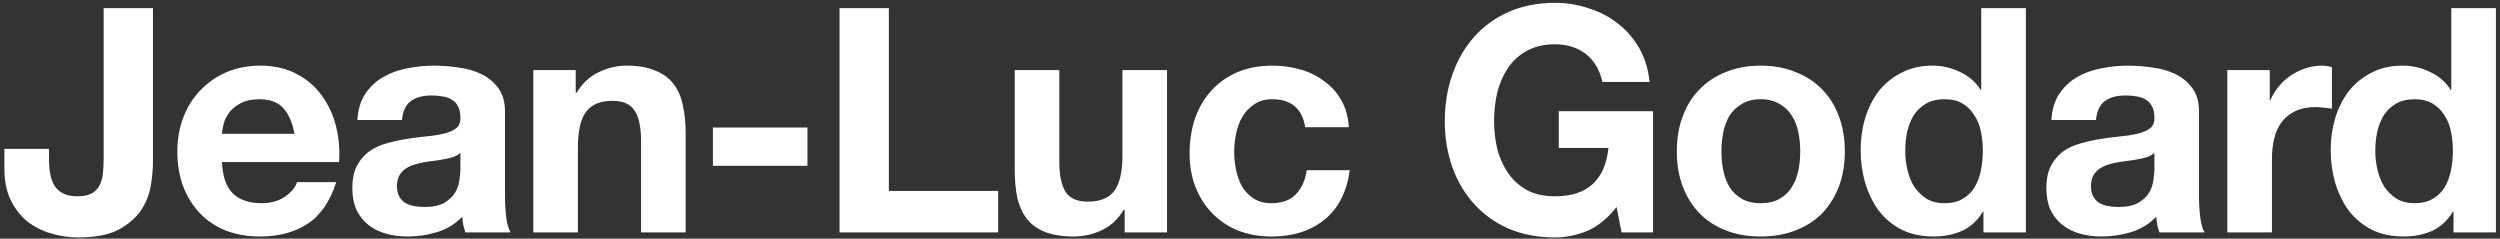 <svg width="398" height="38" viewBox="0 0 398 38" fill="none" xmlns="http://www.w3.org/2000/svg">
<rect x="0" y="0" width="398" height="38" fill="#333333" stroke="none"/>
<path d="M24.35 25.75C24.35 26.917 24.233 28.2 24 29.6C23.767 31 23.233 32.317 22.4 33.55C21.567 34.75 20.367 35.767 18.8 36.6C17.233 37.4 15.117 37.8 12.45 37.8C10.95 37.8 9.5 37.583 8.1 37.15C6.7 36.75 5.45 36.117 4.35 35.25C3.25 34.35 2.367 33.217 1.7 31.85C1.033 30.45 0.7 28.767 0.7 26.8V23.7H7.8V25.3C7.8 26.167 7.867 26.967 8 27.7C8.133 28.433 8.367 29.067 8.7 29.6C9.033 30.1 9.483 30.5 10.05 30.8C10.65 31.1 11.417 31.25 12.35 31.25C13.383 31.25 14.183 31.067 14.75 30.7C15.317 30.333 15.717 29.867 15.95 29.3C16.217 28.7 16.367 28.067 16.4 27.4C16.467 26.7 16.5 26.033 16.5 25.4V1.3H24.35V25.75ZM46.883 21.3C46.55 19.5 45.95 18.133 45.083 17.2C44.25 16.267 42.967 15.8 41.233 15.8C40.1 15.8 39.15 16 38.383 16.4C37.65 16.767 37.05 17.233 36.583 17.8C36.15 18.367 35.833 18.967 35.633 19.6C35.467 20.233 35.367 20.8 35.333 21.3H46.883ZM35.333 25.8C35.433 28.1 36.017 29.767 37.083 30.8C38.15 31.833 39.683 32.35 41.683 32.35C43.117 32.35 44.35 32 45.383 31.3C46.416 30.567 47.05 29.8 47.283 29H53.533C52.533 32.1 51 34.317 48.933 35.65C46.867 36.983 44.367 37.65 41.433 37.65C39.4 37.65 37.566 37.333 35.933 36.7C34.3 36.033 32.916 35.1 31.783 33.9C30.65 32.7 29.767 31.267 29.133 29.6C28.533 27.933 28.233 26.1 28.233 24.1C28.233 22.167 28.55 20.367 29.183 18.7C29.817 17.033 30.716 15.6 31.883 14.4C33.05 13.167 34.433 12.2 36.033 11.5C37.666 10.8 39.467 10.45 41.433 10.45C43.633 10.45 45.55 10.883 47.183 11.75C48.816 12.583 50.15 13.717 51.183 15.15C52.25 16.583 53.017 18.217 53.483 20.05C53.95 21.883 54.117 23.8 53.983 25.8H35.333ZM56.894 19.1C56.994 17.433 57.411 16.05 58.144 14.95C58.877 13.85 59.811 12.967 60.944 12.3C62.078 11.633 63.344 11.167 64.744 10.9C66.177 10.6 67.611 10.45 69.044 10.45C70.344 10.45 71.661 10.55 72.994 10.75C74.328 10.917 75.544 11.267 76.644 11.8C77.744 12.333 78.644 13.083 79.344 14.05C80.044 14.983 80.394 16.233 80.394 17.8V31.25C80.394 32.417 80.461 33.533 80.594 34.6C80.728 35.667 80.961 36.467 81.294 37H74.094C73.961 36.6 73.844 36.2 73.744 35.8C73.677 35.367 73.627 34.933 73.594 34.5C72.461 35.667 71.127 36.483 69.594 36.95C68.061 37.417 66.494 37.65 64.894 37.65C63.661 37.65 62.511 37.5 61.444 37.2C60.377 36.9 59.444 36.433 58.644 35.8C57.844 35.167 57.211 34.367 56.744 33.4C56.311 32.433 56.094 31.283 56.094 29.95C56.094 28.483 56.344 27.283 56.844 26.35C57.377 25.383 58.044 24.617 58.844 24.05C59.678 23.483 60.611 23.067 61.644 22.8C62.711 22.5 63.778 22.267 64.844 22.1C65.911 21.933 66.961 21.8 67.994 21.7C69.028 21.6 69.944 21.45 70.744 21.25C71.544 21.05 72.177 20.767 72.644 20.4C73.111 20 73.328 19.433 73.294 18.7C73.294 17.933 73.161 17.333 72.894 16.9C72.661 16.433 72.328 16.083 71.894 15.85C71.494 15.583 71.011 15.417 70.444 15.35C69.911 15.25 69.328 15.2 68.694 15.2C67.294 15.2 66.194 15.5 65.394 16.1C64.594 16.7 64.127 17.7 63.994 19.1H56.894ZM73.294 24.35C72.994 24.617 72.611 24.833 72.144 25C71.711 25.133 71.228 25.25 70.694 25.35C70.194 25.45 69.661 25.533 69.094 25.6C68.528 25.667 67.961 25.75 67.394 25.85C66.861 25.95 66.328 26.083 65.794 26.25C65.294 26.417 64.844 26.65 64.444 26.95C64.078 27.217 63.778 27.567 63.544 28C63.311 28.433 63.194 28.983 63.194 29.65C63.194 30.283 63.311 30.817 63.544 31.25C63.778 31.683 64.094 32.033 64.494 32.3C64.894 32.533 65.361 32.7 65.894 32.8C66.427 32.9 66.978 32.95 67.544 32.95C68.944 32.95 70.028 32.717 70.794 32.25C71.561 31.783 72.127 31.233 72.494 30.6C72.861 29.933 73.078 29.267 73.144 28.6C73.244 27.933 73.294 27.4 73.294 27V24.35ZM84.905 11.15H91.655V14.75H91.805C92.705 13.25 93.872 12.167 95.305 11.5C96.738 10.8 98.205 10.45 99.705 10.45C101.605 10.45 103.155 10.717 104.355 11.25C105.588 11.75 106.555 12.467 107.255 13.4C107.955 14.3 108.438 15.417 108.705 16.75C109.005 18.05 109.155 19.5 109.155 21.1V37H102.055V22.4C102.055 20.267 101.722 18.683 101.055 17.65C100.388 16.583 99.205 16.05 97.505 16.05C95.572 16.05 94.172 16.633 93.305 17.8C92.438 18.933 92.005 20.817 92.005 23.45V37H84.905V11.15ZM113.494 20.3H128.544V26.4H113.494V20.3ZM133.655 1.3H141.505V30.4H158.905V37H133.655V1.3ZM185.794 37H179.044V33.4H178.894C177.994 34.9 176.827 35.983 175.394 36.65C173.96 37.317 172.494 37.65 170.994 37.65C169.094 37.65 167.527 37.4 166.294 36.9C165.094 36.4 164.144 35.7 163.444 34.8C162.744 33.867 162.244 32.75 161.944 31.45C161.677 30.117 161.544 28.65 161.544 27.05V11.15H168.644V25.75C168.644 27.883 168.977 29.483 169.644 30.55C170.31 31.583 171.494 32.1 173.194 32.1C175.127 32.1 176.527 31.533 177.394 30.4C178.26 29.233 178.694 27.333 178.694 24.7V11.15H185.794V37ZM207.782 20.25C207.316 17.283 205.566 15.8 202.532 15.8C201.399 15.8 200.449 16.067 199.682 16.6C198.916 17.1 198.282 17.767 197.782 18.6C197.316 19.4 196.982 20.3 196.782 21.3C196.582 22.267 196.482 23.233 196.482 24.2C196.482 25.133 196.582 26.083 196.782 27.05C196.982 28.017 197.299 28.9 197.732 29.7C198.199 30.467 198.816 31.1 199.582 31.6C200.349 32.1 201.282 32.35 202.382 32.35C204.082 32.35 205.382 31.883 206.282 30.95C207.216 29.983 207.799 28.7 208.032 27.1H214.882C214.416 30.533 213.082 33.15 210.882 34.95C208.682 36.75 205.866 37.65 202.432 37.65C200.499 37.65 198.716 37.333 197.082 36.7C195.482 36.033 194.116 35.117 192.982 33.95C191.849 32.783 190.966 31.4 190.332 29.8C189.699 28.167 189.382 26.383 189.382 24.45C189.382 22.45 189.666 20.6 190.232 18.9C190.832 17.167 191.699 15.683 192.832 14.45C193.966 13.183 195.349 12.2 196.982 11.5C198.616 10.8 200.482 10.45 202.582 10.45C204.116 10.45 205.582 10.65 206.982 11.05C208.416 11.45 209.682 12.067 210.782 12.9C211.916 13.7 212.832 14.717 213.532 15.95C214.232 17.15 214.632 18.583 214.732 20.25H207.782ZM257.359 32.95C255.959 34.75 254.409 36.017 252.709 36.75C251.009 37.45 249.293 37.8 247.559 37.8C244.826 37.8 242.359 37.333 240.159 36.4C237.993 35.433 236.159 34.117 234.659 32.45C233.159 30.783 232.009 28.833 231.209 26.6C230.409 24.333 230.009 21.9 230.009 19.3C230.009 16.633 230.409 14.167 231.209 11.9C232.009 9.6 233.159 7.6 234.659 5.9C236.159 4.2 237.993 2.867 240.159 1.9C242.359 0.933 244.826 0.45 247.559 0.45C249.393 0.45 251.159 0.733 252.859 1.3C254.593 1.833 256.143 2.633 257.509 3.7C258.909 4.767 260.059 6.083 260.959 7.65C261.859 9.217 262.409 11.017 262.609 13.05H255.109C254.643 11.05 253.743 9.55 252.409 8.55C251.076 7.55 249.459 7.05 247.559 7.05C245.793 7.05 244.293 7.4 243.059 8.1C241.826 8.767 240.826 9.683 240.059 10.85C239.293 11.983 238.726 13.283 238.359 14.75C238.026 16.217 237.859 17.733 237.859 19.3C237.859 20.8 238.026 22.267 238.359 23.7C238.726 25.1 239.293 26.367 240.059 27.5C240.826 28.633 241.826 29.55 243.059 30.25C244.293 30.917 245.793 31.25 247.559 31.25C250.159 31.25 252.159 30.6 253.559 29.3C254.993 27.967 255.826 26.05 256.059 23.55H248.159V17.7H263.159V37H258.159L257.359 32.95ZM274.049 24.1C274.049 25.133 274.149 26.15 274.349 27.15C274.549 28.117 274.882 29 275.349 29.8C275.849 30.567 276.499 31.183 277.299 31.65C278.099 32.117 279.099 32.35 280.299 32.35C281.499 32.35 282.499 32.117 283.299 31.65C284.132 31.183 284.782 30.567 285.249 29.8C285.749 29 286.099 28.117 286.299 27.15C286.499 26.15 286.599 25.133 286.599 24.1C286.599 23.067 286.499 22.05 286.299 21.05C286.099 20.05 285.749 19.167 285.249 18.4C284.782 17.633 284.132 17.017 283.299 16.55C282.499 16.05 281.499 15.8 280.299 15.8C279.099 15.8 278.099 16.05 277.299 16.55C276.499 17.017 275.849 17.633 275.349 18.4C274.882 19.167 274.549 20.05 274.349 21.05C274.149 22.05 274.049 23.067 274.049 24.1ZM266.949 24.1C266.949 22.033 267.265 20.167 267.899 18.5C268.532 16.8 269.432 15.367 270.599 14.2C271.765 13 273.165 12.083 274.799 11.45C276.432 10.783 278.265 10.45 280.299 10.45C282.332 10.45 284.165 10.783 285.799 11.45C287.465 12.083 288.882 13 290.049 14.2C291.215 15.367 292.115 16.8 292.749 18.5C293.382 20.167 293.699 22.033 293.699 24.1C293.699 26.167 293.382 28.033 292.749 29.7C292.115 31.367 291.215 32.8 290.049 34C288.882 35.167 287.465 36.067 285.799 36.7C284.165 37.333 282.332 37.65 280.299 37.65C278.265 37.65 276.432 37.333 274.799 36.7C273.165 36.067 271.765 35.167 270.599 34C269.432 32.8 268.532 31.367 267.899 29.7C267.265 28.033 266.949 26.167 266.949 24.1ZM315.665 24C315.665 22.933 315.565 21.917 315.365 20.95C315.165 19.95 314.815 19.083 314.315 18.35C313.849 17.583 313.232 16.967 312.465 16.5C311.699 16.033 310.732 15.8 309.565 15.8C308.399 15.8 307.415 16.033 306.615 16.5C305.815 16.967 305.165 17.583 304.665 18.35C304.199 19.117 303.849 20 303.615 21C303.415 21.967 303.315 22.983 303.315 24.05C303.315 25.05 303.432 26.05 303.665 27.05C303.899 28.05 304.265 28.95 304.765 29.75C305.299 30.517 305.949 31.15 306.715 31.65C307.515 32.117 308.465 32.35 309.565 32.35C310.732 32.35 311.699 32.117 312.465 31.65C313.265 31.183 313.899 30.567 314.365 29.8C314.832 29 315.165 28.1 315.365 27.1C315.565 26.1 315.665 25.067 315.665 24ZM315.765 33.7H315.665C314.832 35.1 313.732 36.117 312.365 36.75C311.032 37.35 309.515 37.65 307.815 37.65C305.882 37.65 304.182 37.283 302.715 36.55C301.249 35.783 300.032 34.767 299.065 33.5C298.132 32.2 297.415 30.717 296.915 29.05C296.449 27.383 296.215 25.65 296.215 23.85C296.215 22.117 296.449 20.45 296.915 18.85C297.415 17.217 298.132 15.783 299.065 14.55C300.032 13.317 301.232 12.333 302.665 11.6C304.099 10.833 305.765 10.45 307.665 10.45C309.199 10.45 310.649 10.783 312.015 11.45C313.415 12.083 314.515 13.033 315.315 14.3H315.415V1.3H322.515V37H315.765V33.7ZM326.582 19.1C326.682 17.433 327.098 16.05 327.832 14.95C328.565 13.85 329.498 12.967 330.632 12.3C331.765 11.633 333.032 11.167 334.432 10.9C335.865 10.6 337.298 10.45 338.732 10.45C340.032 10.45 341.348 10.55 342.682 10.75C344.015 10.917 345.232 11.267 346.332 11.8C347.432 12.333 348.332 13.083 349.032 14.05C349.732 14.983 350.082 16.233 350.082 17.8V31.25C350.082 32.417 350.148 33.533 350.282 34.6C350.415 35.667 350.648 36.467 350.982 37H343.782C343.648 36.6 343.532 36.2 343.432 35.8C343.365 35.367 343.315 34.933 343.282 34.5C342.148 35.667 340.815 36.483 339.282 36.95C337.748 37.417 336.182 37.65 334.582 37.65C333.348 37.65 332.198 37.5 331.132 37.2C330.065 36.9 329.132 36.433 328.332 35.8C327.532 35.167 326.898 34.367 326.432 33.4C325.998 32.433 325.782 31.283 325.782 29.95C325.782 28.483 326.032 27.283 326.532 26.35C327.065 25.383 327.732 24.617 328.532 24.05C329.365 23.483 330.298 23.067 331.332 22.8C332.398 22.5 333.465 22.267 334.532 22.1C335.598 21.933 336.648 21.8 337.682 21.7C338.715 21.6 339.632 21.45 340.432 21.25C341.232 21.05 341.865 20.767 342.332 20.4C342.798 20 343.015 19.433 342.982 18.7C342.982 17.933 342.848 17.333 342.582 16.9C342.348 16.433 342.015 16.083 341.582 15.85C341.182 15.583 340.698 15.417 340.132 15.35C339.598 15.25 339.015 15.2 338.382 15.2C336.982 15.2 335.882 15.5 335.082 16.1C334.282 16.7 333.815 17.7 333.682 19.1H326.582ZM342.982 24.35C342.682 24.617 342.298 24.833 341.832 25C341.398 25.133 340.915 25.25 340.382 25.35C339.882 25.45 339.348 25.533 338.782 25.6C338.215 25.667 337.648 25.75 337.082 25.85C336.548 25.95 336.015 26.083 335.482 26.25C334.982 26.417 334.532 26.65 334.132 26.95C333.765 27.217 333.465 27.567 333.232 28C332.998 28.433 332.882 28.983 332.882 29.65C332.882 30.283 332.998 30.817 333.232 31.25C333.465 31.683 333.782 32.033 334.182 32.3C334.582 32.533 335.048 32.7 335.582 32.8C336.115 32.9 336.665 32.95 337.232 32.95C338.632 32.95 339.715 32.717 340.482 32.25C341.248 31.783 341.815 31.233 342.182 30.6C342.548 29.933 342.765 29.267 342.832 28.6C342.932 27.933 342.982 27.4 342.982 27V24.35ZM354.593 11.15H361.343V15.95H361.443C361.776 15.15 362.226 14.417 362.793 13.75C363.359 13.05 364.009 12.467 364.743 12C365.476 11.5 366.259 11.117 367.093 10.85C367.926 10.583 368.793 10.45 369.693 10.45C370.159 10.45 370.676 10.533 371.243 10.7V17.3C370.909 17.233 370.509 17.183 370.043 17.15C369.576 17.083 369.126 17.05 368.693 17.05C367.393 17.05 366.293 17.267 365.393 17.7C364.493 18.133 363.759 18.733 363.193 19.5C362.659 20.233 362.276 21.1 362.043 22.1C361.809 23.1 361.693 24.183 361.693 25.35V37H354.593V11.15ZM390.497 24C390.497 22.933 390.397 21.917 390.197 20.95C389.997 19.95 389.647 19.083 389.147 18.35C388.681 17.583 388.064 16.967 387.297 16.5C386.531 16.033 385.564 15.8 384.397 15.8C383.231 15.8 382.247 16.033 381.447 16.5C380.647 16.967 379.997 17.583 379.497 18.35C379.031 19.117 378.681 20 378.447 21C378.247 21.967 378.147 22.983 378.147 24.05C378.147 25.05 378.264 26.05 378.497 27.05C378.731 28.05 379.097 28.95 379.597 29.75C380.131 30.517 380.781 31.15 381.547 31.65C382.347 32.117 383.297 32.35 384.397 32.35C385.564 32.35 386.531 32.117 387.297 31.65C388.097 31.183 388.731 30.567 389.197 29.8C389.664 29 389.997 28.1 390.197 27.1C390.397 26.1 390.497 25.067 390.497 24ZM390.597 33.7H390.497C389.664 35.1 388.564 36.117 387.197 36.75C385.864 37.35 384.347 37.65 382.647 37.65C380.714 37.65 379.014 37.283 377.547 36.55C376.081 35.783 374.864 34.767 373.897 33.5C372.964 32.2 372.247 30.717 371.747 29.05C371.281 27.383 371.047 25.65 371.047 23.85C371.047 22.117 371.281 20.45 371.747 18.85C372.247 17.217 372.964 15.783 373.897 14.55C374.864 13.317 376.064 12.333 377.497 11.6C378.931 10.833 380.597 10.45 382.497 10.45C384.031 10.45 385.481 10.783 386.847 11.45C388.247 12.083 389.347 13.033 390.147 14.3H390.247V1.3H397.347V37H390.597V33.7Z" fill="white"/>
</svg>
